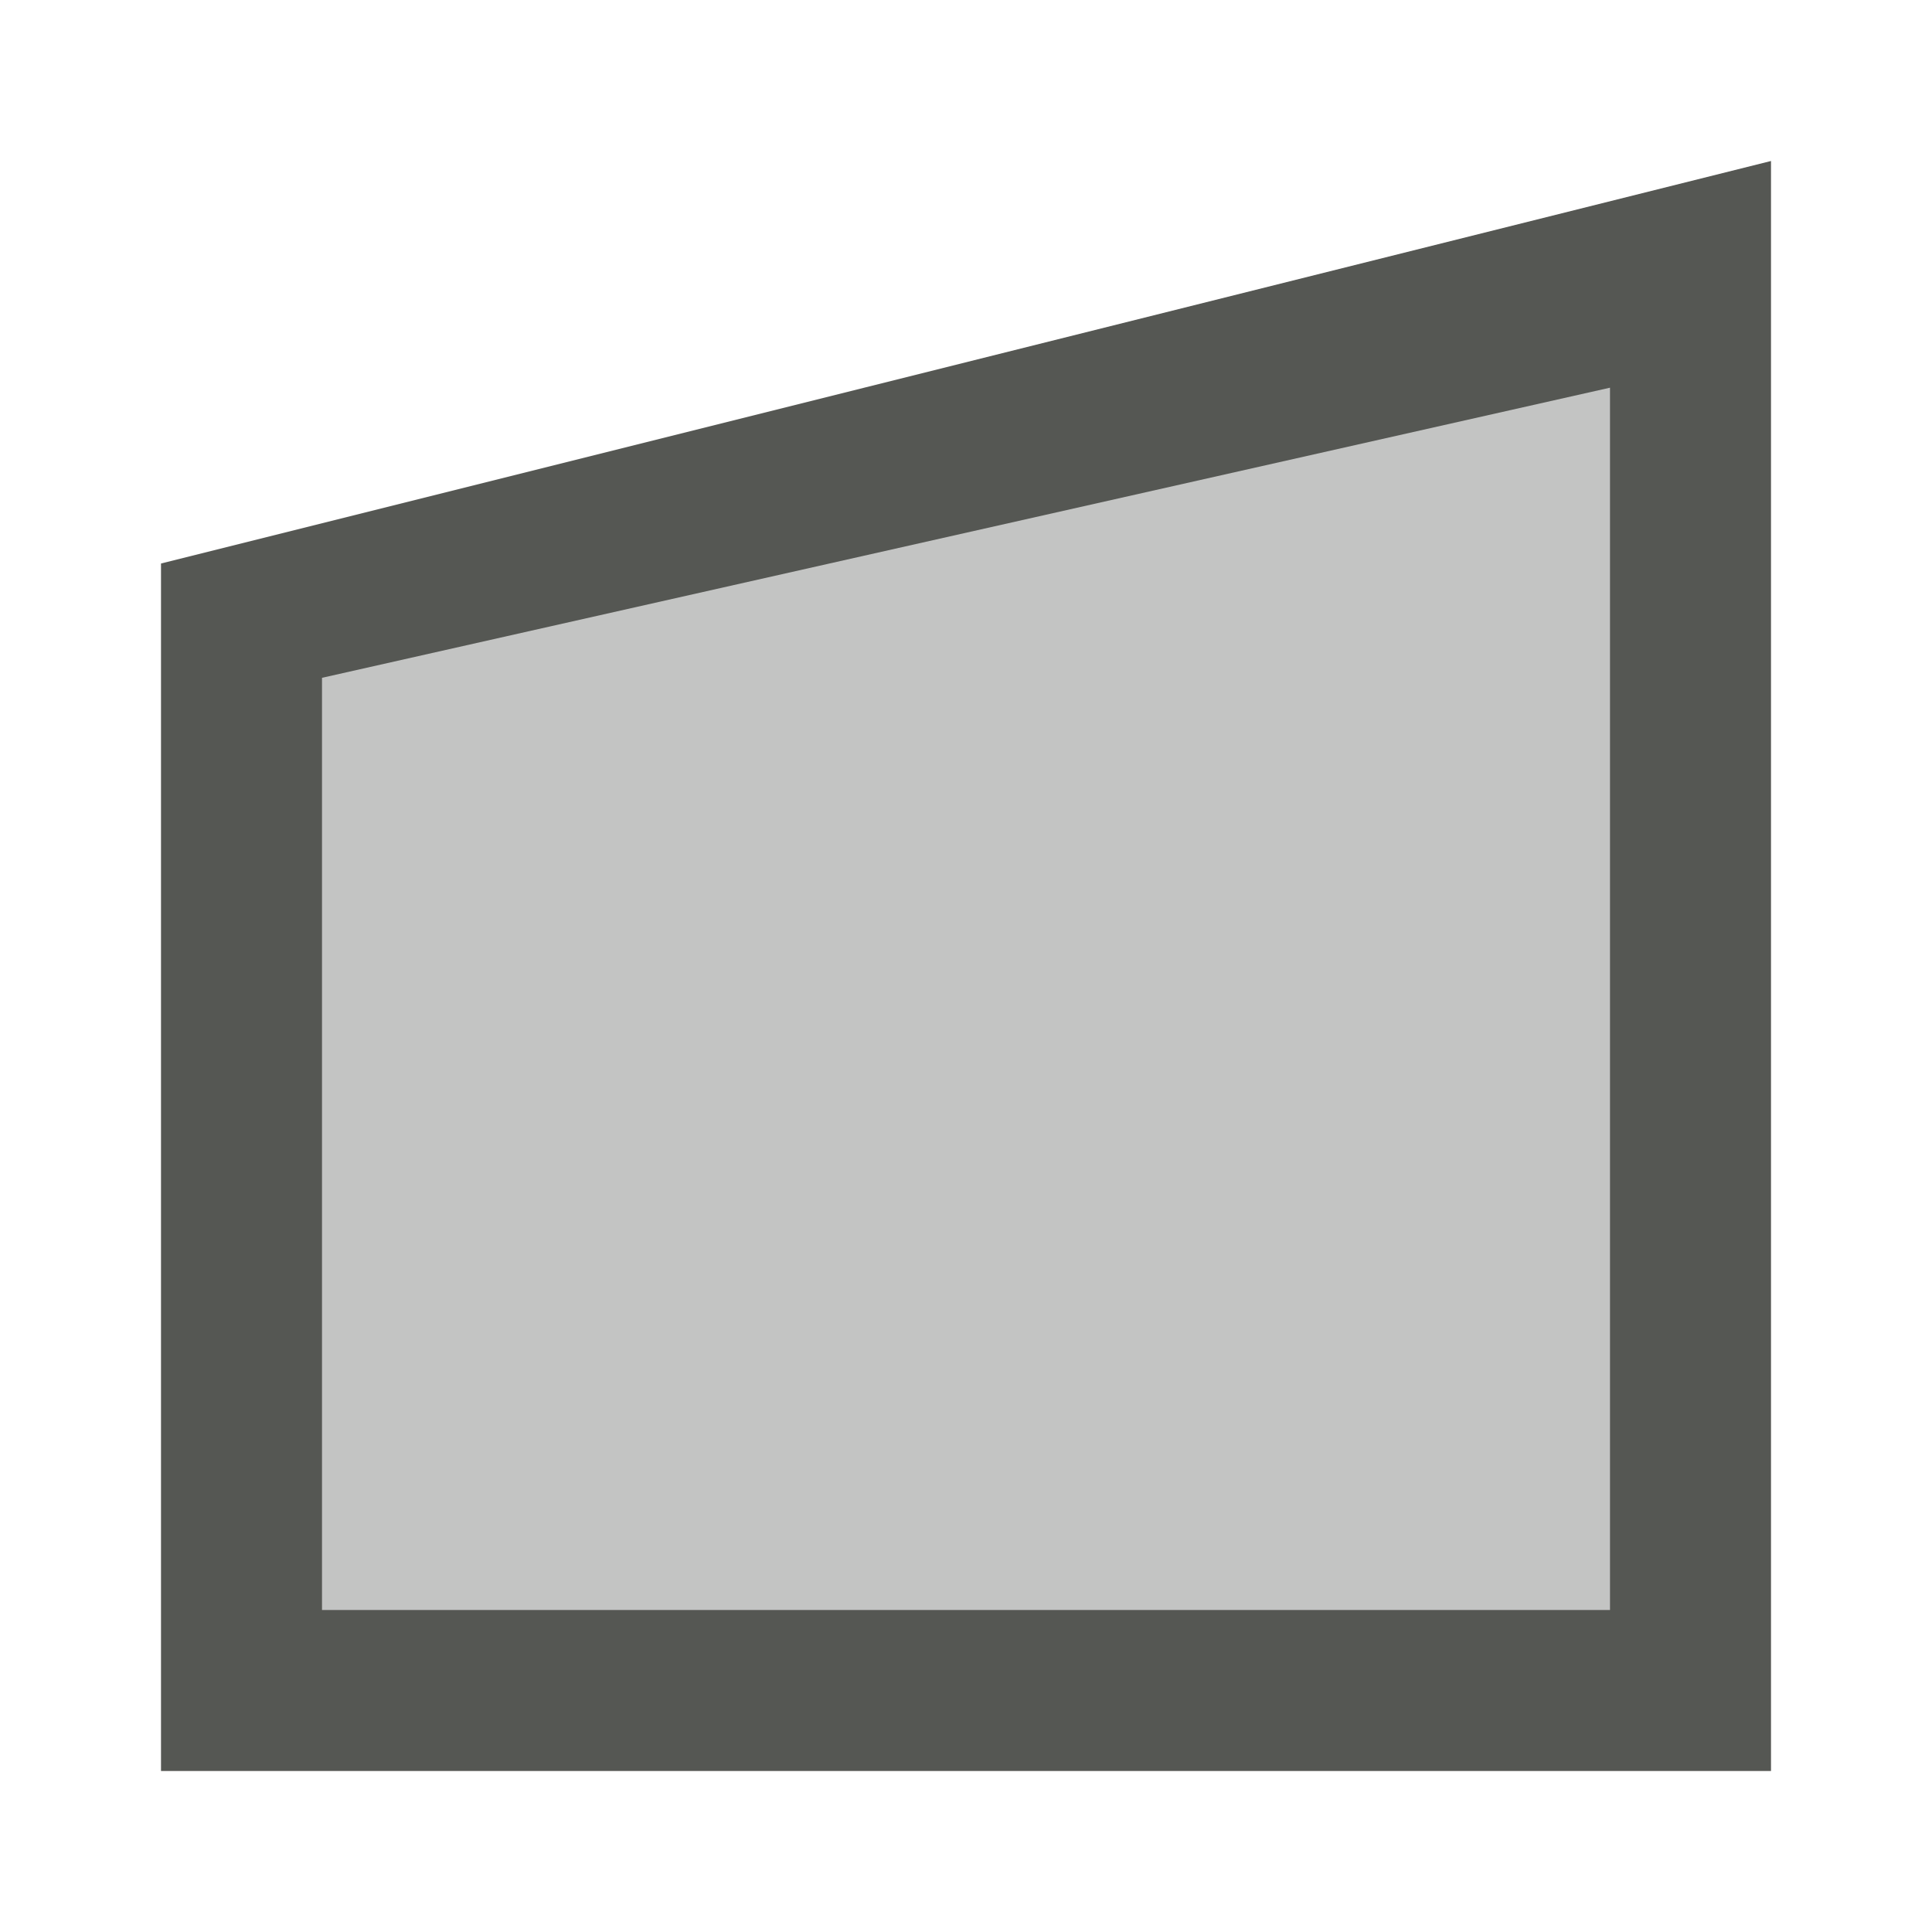 <svg xmlns="http://www.w3.org/2000/svg" viewBox="0 0 24 24">
  <path
     style="opacity:0.35;fill:#555753"
     d="M 3,7.71 V 21 H 21 V 2.865 3.408 Z"
     />
  <path
     style="fill:#555753"
     d="M 22,2 2,7 V 7.711 22 H 22 Z M 20,4.816 V 20 H 4 V 8.42 Z"
     />
</svg>
